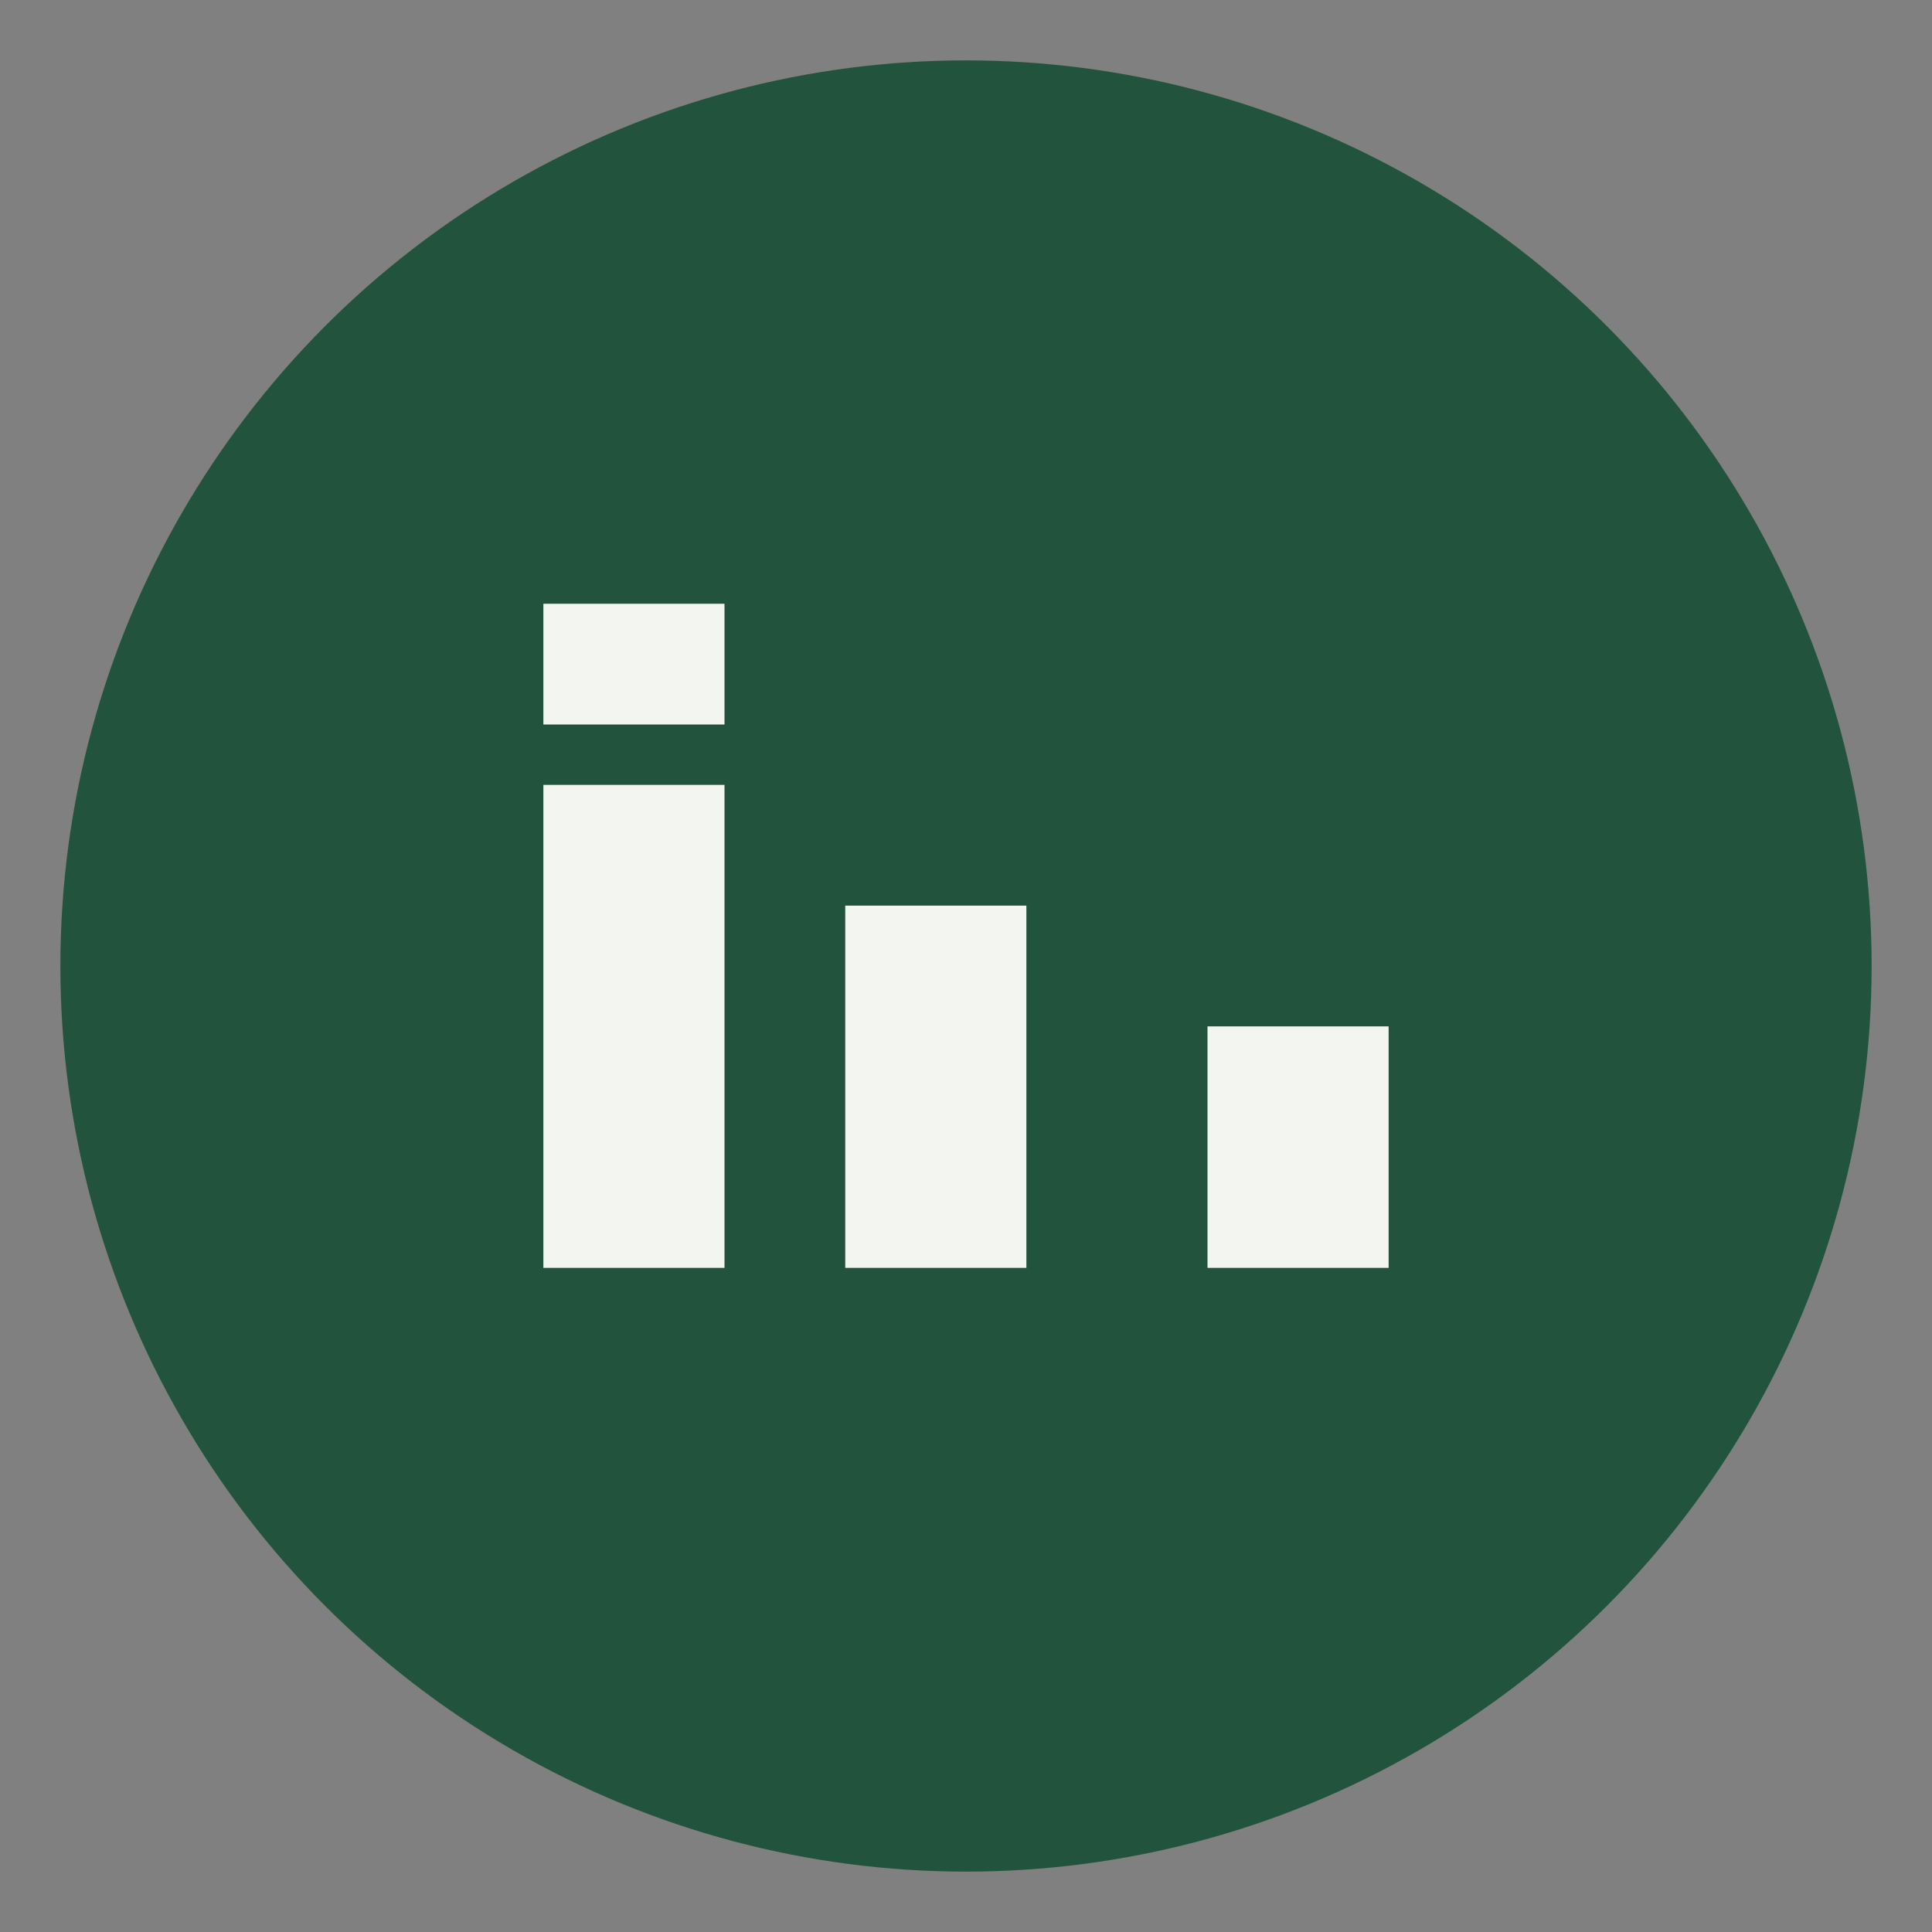 <?xml version="1.0" encoding="UTF-8"?>
<svg xmlns="http://www.w3.org/2000/svg" width="32" height="32" viewBox="0 0 32 32"><rect x="0" y="0" width="32" height="32" fill="#808080" stroke="none"/><circle cx="16" cy="16" r="15" fill="#22543D"/><rect x="9" y="13" width="3" height="8" fill="#F3F5F0"/><rect x="20" y="17" width="3" height="4" fill="#F3F5F0"/><rect x="9" y="10" width="3" height="2" fill="#F3F5F0"/><rect x="14" y="15" width="3" height="6" fill="#F3F5F0"/></svg>